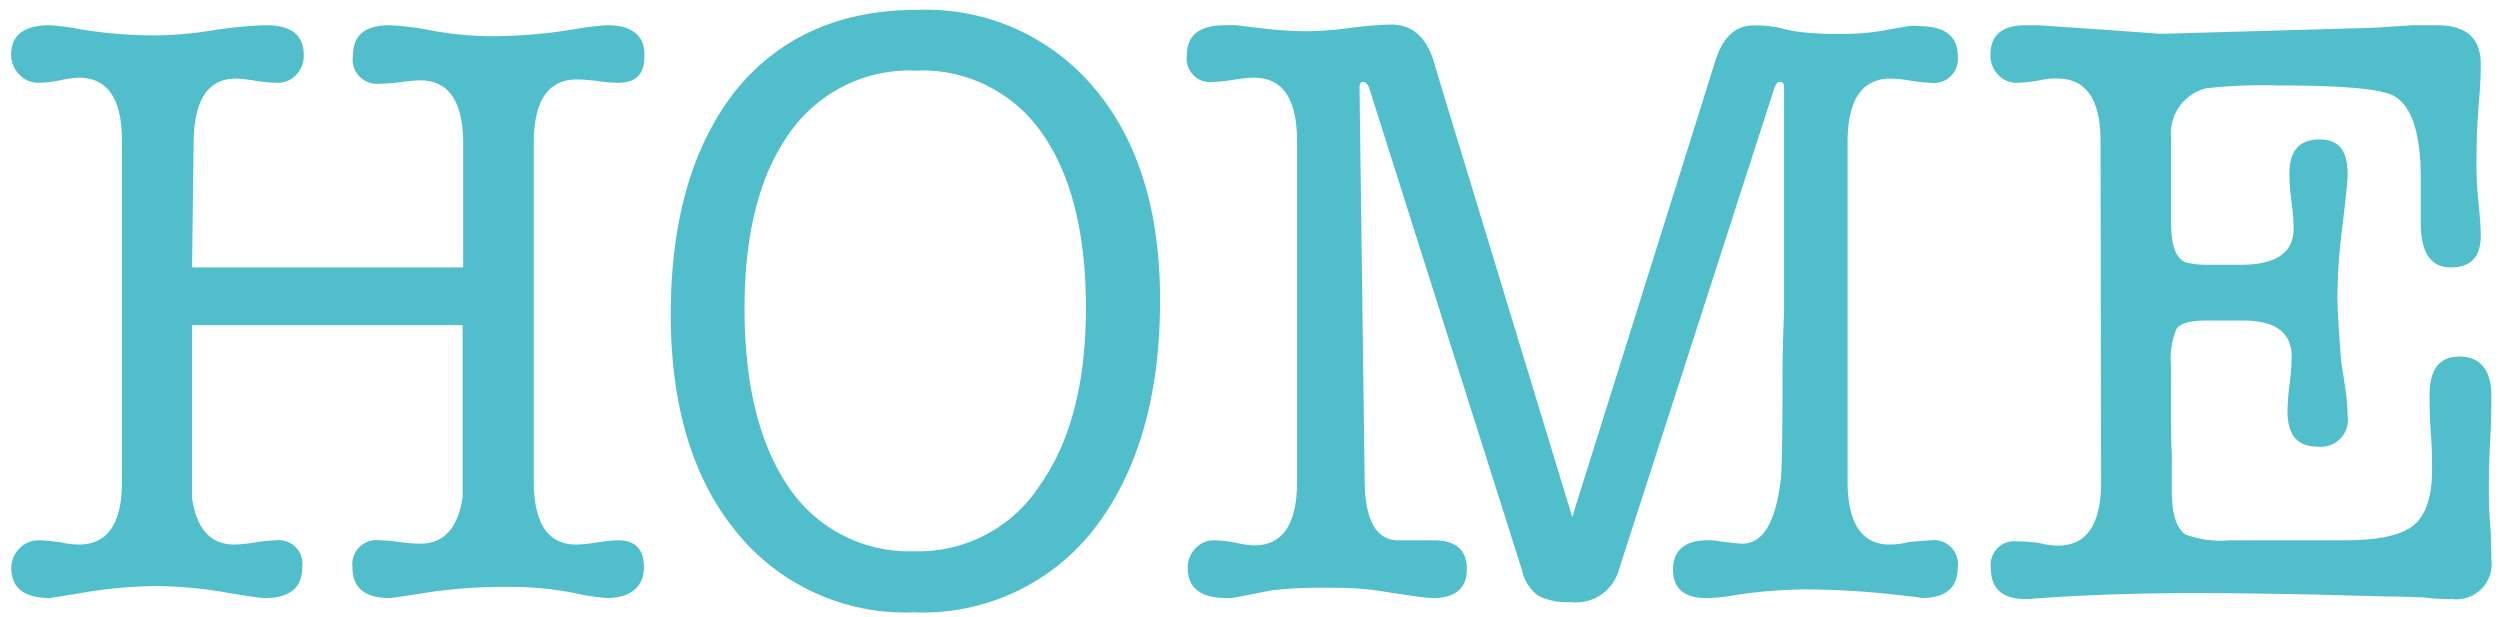 <svg id="レイヤー_1" data-name="レイヤー 1" xmlns="http://www.w3.org/2000/svg" viewBox="0 0 141.63 34.94"><defs><style>.cls-1{fill:#51bfcb;}</style></defs><path class="cls-1" d="M10.88,15.15H26.24v-7q0-3.6-2.45-3.6a10.31,10.31,0,0,0-1,.09,9.26,9.26,0,0,1-1.27.1A1.37,1.37,0,0,1,20,3.13c0-1.14.69-1.7,2.07-1.7a16.61,16.61,0,0,1,2.44.31,18.9,18.9,0,0,0,3.27.31,28.79,28.79,0,0,0,4.8-.4,14.44,14.44,0,0,1,1.82-.22c1.41,0,2.11.57,2.11,1.7S36,4.69,35,4.69a9.26,9.26,0,0,1-1.16-.1,10.71,10.71,0,0,0-1.15-.09q-2.45,0-2.45,3.6V27.25q0,3.6,2.4,3.6a8.71,8.71,0,0,0,1.18-.12A8.71,8.71,0,0,1,35,30.61c1,0,1.48.51,1.48,1.54s-.7,1.73-2.11,1.73a13,13,0,0,1-1.87-.29,18.19,18.19,0,0,0-3.65-.34,29.36,29.36,0,0,0-4.46.29c-1.41.22-2.18.34-2.31.34-1.4,0-2.11-.57-2.11-1.71a1.37,1.37,0,0,1,1.54-1.56,9.14,9.14,0,0,1,1.15.1,10.9,10.9,0,0,0,1.15.09q2,0,2.4-2.64c0-.22,0-1.66,0-4.32V18.42H10.88v5.47c0,2.66,0,4.1,0,4.32q.38,2.64,2.4,2.64a8.6,8.6,0,0,0,1.17-.12,8.71,8.71,0,0,1,1.18-.12,1.34,1.34,0,0,1,1.49,1.54c0,1.15-.71,1.73-2.11,1.73-.23,0-.92-.1-2.07-.29a24.5,24.5,0,0,0-4-.39,26,26,0,0,0-4.32.39l-1.15.19-.63.1c-1.47,0-2.2-.57-2.2-1.71a1.55,1.55,0,0,1,.45-1.09,1.49,1.49,0,0,1,1.08-.47,10.42,10.42,0,0,1,1.3.12,4.55,4.55,0,0,0,1,.12q2.45,0,2.44-3.6V8q0-3.6-2.44-3.6a5.78,5.78,0,0,0-1.06.15,7,7,0,0,1-1.25.14,1.46,1.46,0,0,1-1.08-.48,1.57,1.57,0,0,1-.45-1.1c0-1.12.73-1.68,2.2-1.68a13,13,0,0,1,1.78.24A25.57,25.57,0,0,0,9.1,2a21.46,21.46,0,0,0,3-.29,23,23,0,0,1,3-.28c1.4,0,2.11.56,2.11,1.7a1.57,1.57,0,0,1-.43,1.11,1.41,1.41,0,0,1-1.06.45,8.79,8.79,0,0,1-1.3-.12,8.17,8.17,0,0,0-1.05-.12q-2.36,0-2.4,3.6Z"/><path class="cls-1" d="M51.78,34.69a12.31,12.31,0,0,1-10.11-4.61Q37.95,25.48,38,17.6T41.7,5.1Q45.43.55,52,.56A12.41,12.41,0,0,1,62,5q3.72,4.41,3.72,12,0,8.16-3.76,13A12.3,12.3,0,0,1,51.78,34.69ZM51.87,4a8.29,8.29,0,0,0-7.15,3.55q-2.55,3.56-2.54,10t2.54,10.11a8.23,8.23,0,0,0,7.1,3.57,8.19,8.19,0,0,0,7.08-3.72q2.63-3.71,2.62-10.1T59,7.5A8.25,8.25,0,0,0,51.87,4Z"/><path class="cls-1" d="M81.68,5l7.39,24.29L97.18,3.44q.63-2,2.16-2h.24a6.66,6.66,0,0,1,1.25.14,6.91,6.91,0,0,0,1.25.24,16.53,16.53,0,0,0,2.11.1,13.26,13.26,0,0,0,2.26-.15l1.68-.29a2.37,2.37,0,0,1,.57,0c1.47,0,2.21.56,2.21,1.68a1.36,1.36,0,0,1-1.54,1.53,7.63,7.63,0,0,1-1.12-.12,7.88,7.88,0,0,0-1.13-.12q-2.45,0-2.45,3.6V27.25q0,3.6,2.4,3.6a4.76,4.76,0,0,0,1.06-.14c.7-.07,1.12-.1,1.24-.1a1.36,1.36,0,0,1,1.54,1.54c0,1.15-.69,1.73-2.06,1.73a4.69,4.69,0,0,0-.72-.1,49.29,49.29,0,0,0-5.62-.39,27.4,27.4,0,0,0-4.32.34,9,9,0,0,1-1.53.15c-1.25,0-1.88-.54-1.88-1.61s.65-1.66,1.94-1.66a3.2,3.2,0,0,1,.72.06c.71.09,1.13.13,1.26.13,1.16,0,1.89-1.19,2.18-3.59.06-.51.1-2.14.1-4.89,0-1.05,0-2.58.09-4.6V4.93c0-.19-.08-.29-.24-.29s-.19.1-.29.29L91.71,32.29A2.51,2.51,0,0,1,89,34.11a3.76,3.76,0,0,1-1.84-.35,2.4,2.4,0,0,1-.94-1.47L77.55,4.93c-.09-.19-.21-.29-.33-.29s-.2.1-.2.29l.29,22.2q0,3.48,1.92,3.48h2c1.25,0,1.87.55,1.87,1.63s-.64,1.64-1.92,1.64a9,9,0,0,1-1-.1c-.7-.1-1.46-.21-2.25-.34a18.2,18.2,0,0,0-2.45-.14,25.47,25.47,0,0,0-3.41.14l-2,.39a.91.91,0,0,0-.28.05h-.29c-1.47,0-2.21-.56-2.21-1.69a1.55,1.55,0,0,1,.43-1.12,1.39,1.39,0,0,1,1.06-.46,7,7,0,0,1,1.25.14,5.82,5.82,0,0,0,1,.15q2.45,0,2.45-3.6V8q0-3.6-2.45-3.6a8.09,8.09,0,0,0-1.15.12,8.23,8.23,0,0,1-1.15.12,1.33,1.33,0,0,1-1.49-1.53q0-1.68,2.16-1.68a6.14,6.14,0,0,1,.62,0l1.68.2a22,22,0,0,0,2.36.14,21,21,0,0,0,2.47-.19,20.3,20.3,0,0,1,2.28-.19c1.25,0,2.08.78,2.49,2.35Z"/><path class="cls-1" d="M119,8c0-2.36-.81-3.55-2.45-3.55a3.6,3.6,0,0,0-1,.1,7.92,7.92,0,0,1-1.3.14,1.39,1.39,0,0,1-1.06-.46,1.58,1.58,0,0,1-.43-1.12q0-1.68,2-1.68l.72,0c4.78.33,7,.48,6.7.48h.47l11.53-.33c.23,0,1-.05,2.49-.15.51,0,1,0,1.39,0,1.66,0,2.48.73,2.48,2.2,0,.26,0,1.08-.13,2.45-.07,1-.11,2-.11,2.83a20.67,20.67,0,0,0,.09,2.36c.1.93.15,1.61.15,2.06,0,1.22-.56,1.82-1.7,1.82s-1.7-.84-1.7-2.54v-2.5c0-2.68-.56-4.27-1.68-4.75-.84-.35-3-.52-6.44-.52A29.17,29.17,0,0,0,125,5,2.63,2.63,0,0,0,123,7.86v4.8c0,1.28.28,2,.85,2.21A4.93,4.93,0,0,0,125,15h1.94c2,0,3-.68,3-2.06a11.86,11.86,0,0,0-.12-1.49,12.64,12.64,0,0,1-.12-1.63c0-1.28.57-1.92,1.7-1.92S133,8.55,133,9.92c0,.26-.1,1.25-.31,3a32.5,32.5,0,0,0-.27,3.89c0,.64.07,1.77.19,3.4,0,.26.12.82.24,1.69a12.51,12.51,0,0,1,.15,1.67,1.53,1.53,0,0,1-1.73,1.73q-1.68,0-1.68-2a14.14,14.14,0,0,1,.12-1.54,14,14,0,0,0,.12-1.54c0-1.37-.91-2.06-2.74-2.06H125c-.92,0-1.49.16-1.7.48a4.36,4.36,0,0,0-.31,2.06v3c0,.51,0,1.2.05,2.06,0,1.06,0,1.77,0,2.12,0,1.28.29,2.08.77,2.4a5.78,5.78,0,0,0,2.5.33h6.53c1.88,0,3.18-.28,3.88-.84s1.06-1.61,1.06-3.14c0-.48,0-1.19-.07-2.14s-.07-1.65-.07-2.13c0-1.44.56-2.16,1.7-2.16s1.8.73,1.8,2.21c0,.57,0,1.45-.07,2.63s-.07,2.07-.07,2.64,0,1.12.07,2,.07,1.54.07,2a2,2,0,0,1-2.21,2.26c-.35,0-.91,0-1.68-.1-.38,0-1.09-.05-2.11-.05l-3.74-.1c-2.72-.06-5.08-.09-7.06-.09-3,0-5.95.09-8.83.29a1.72,1.72,0,0,0-.43.05h-.29c-1.35,0-2-.58-2-1.73a1.34,1.34,0,0,1,1.49-1.54c.16,0,.59,0,1.3.1a4,4,0,0,0,1,.14c1.64,0,2.45-1.2,2.45-3.6Z"/></svg>